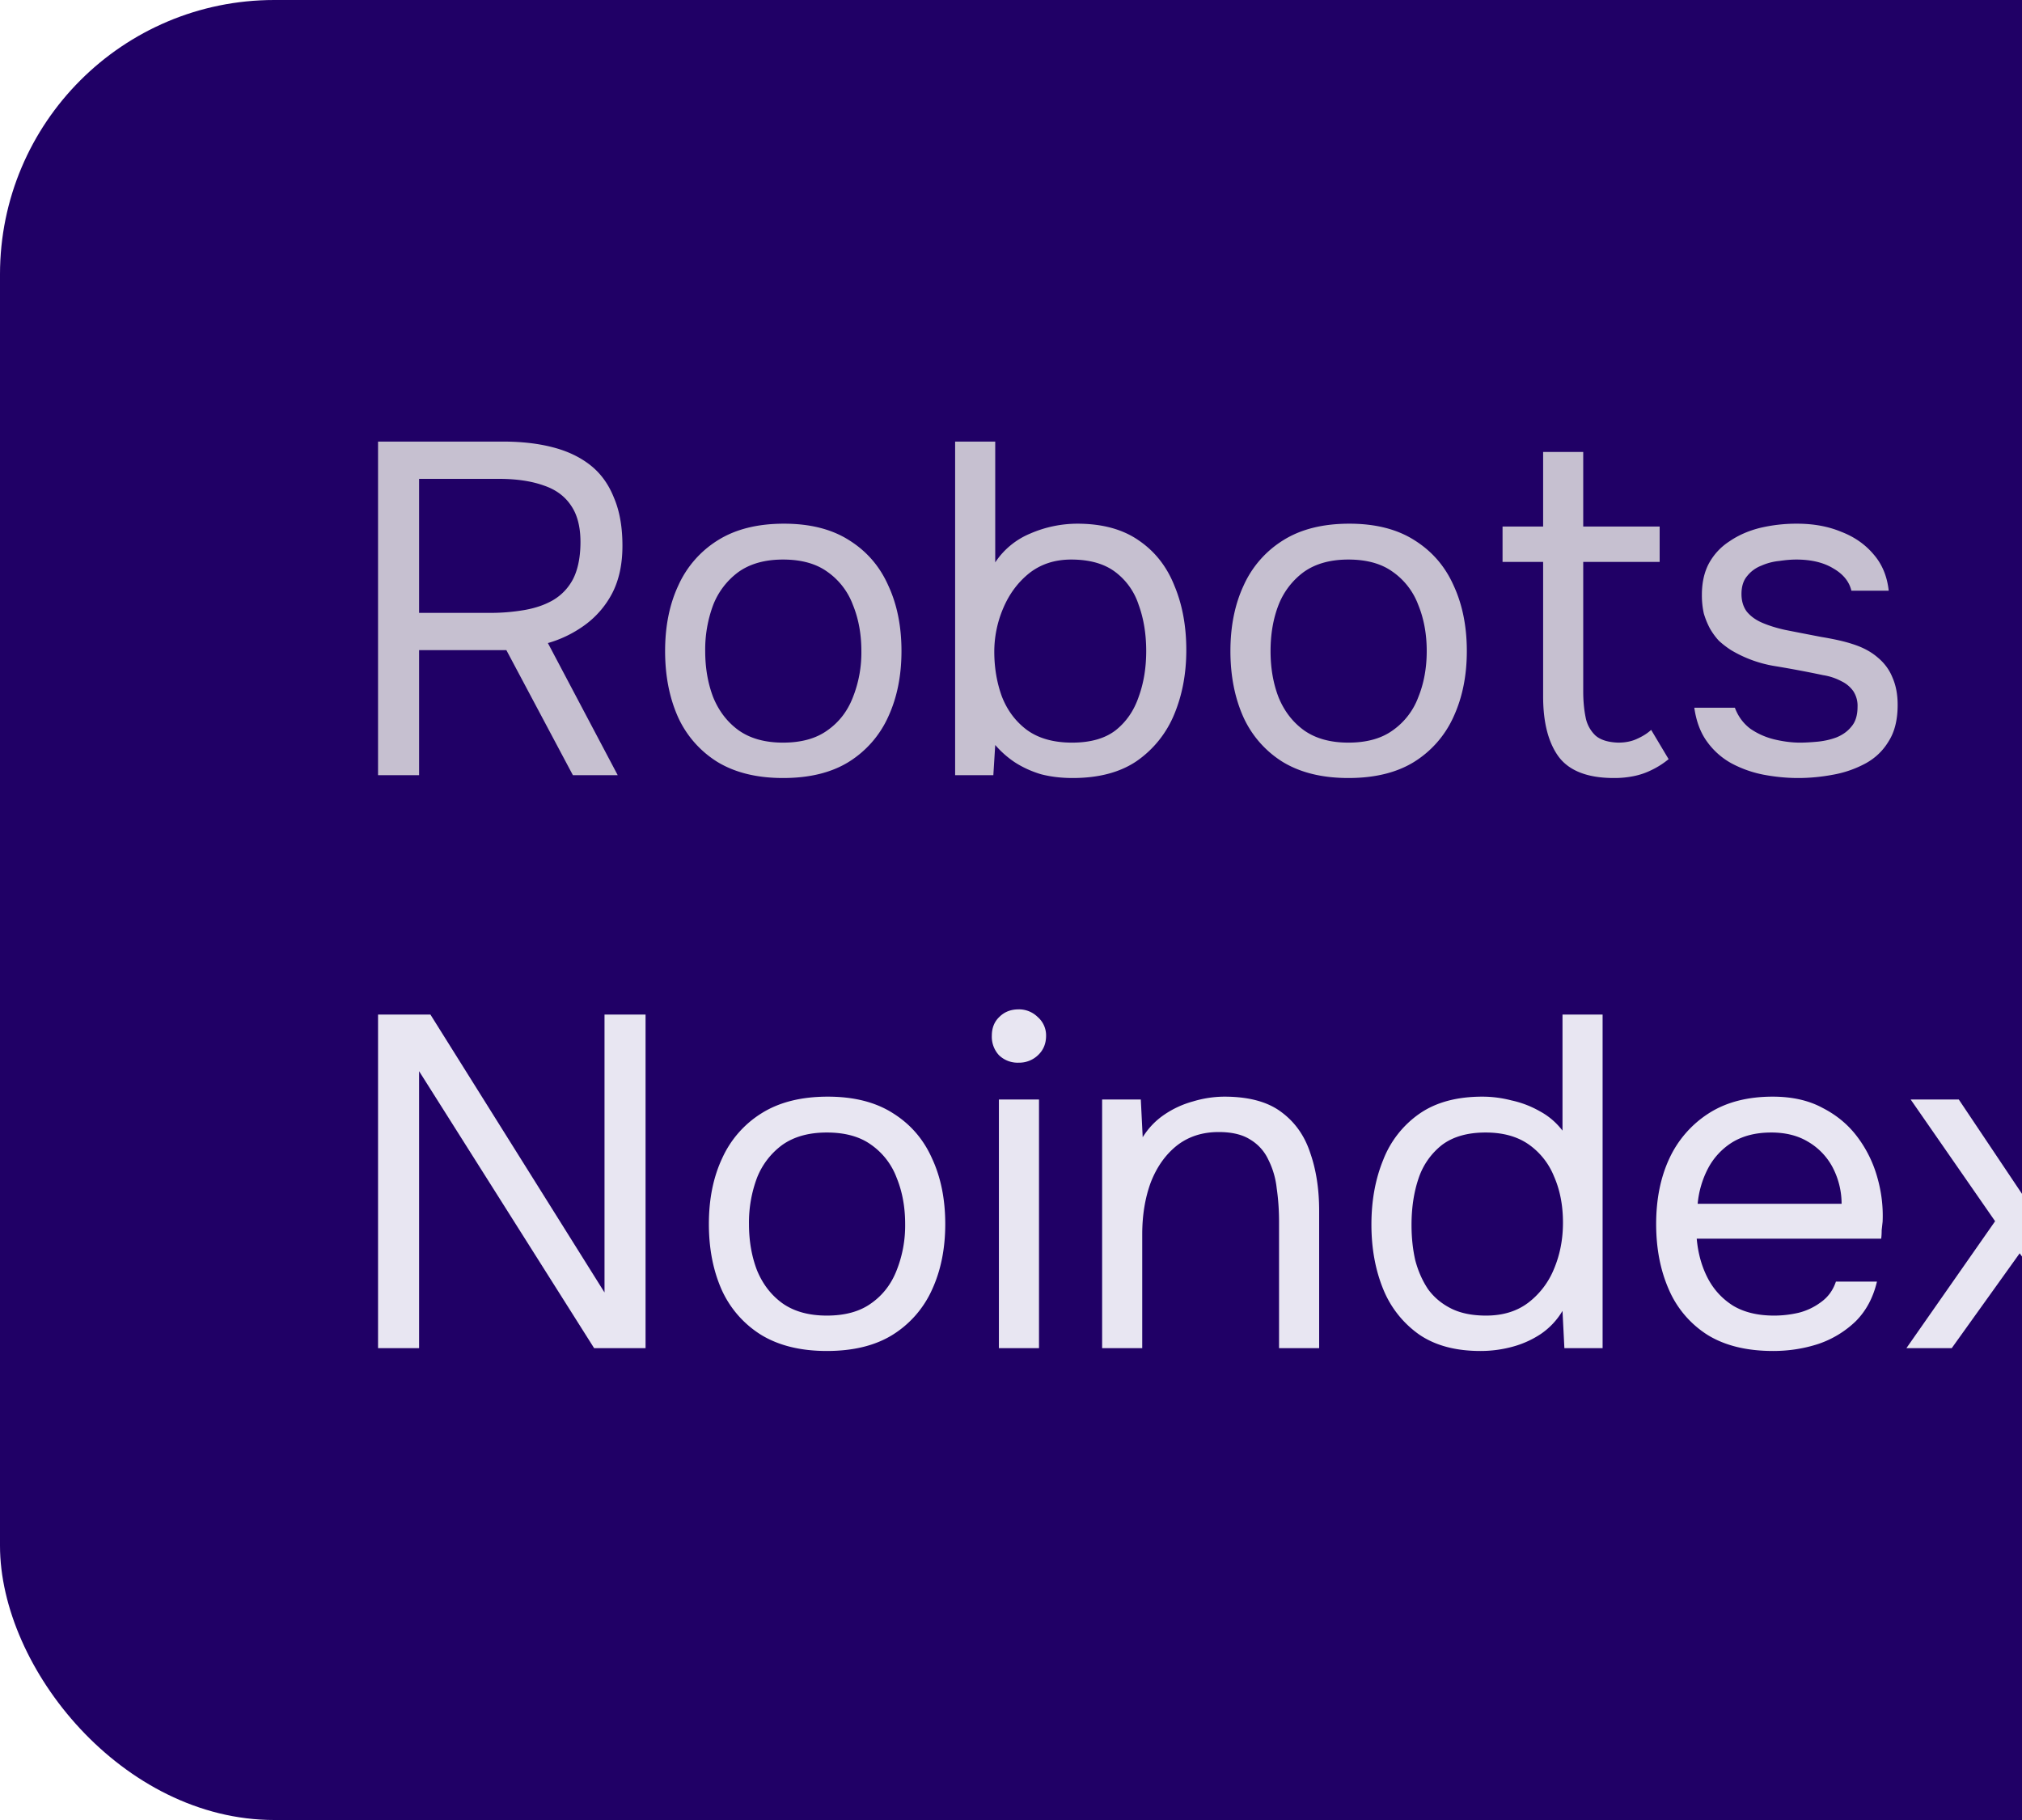 <svg width="60" height="54" fill="none" xmlns="http://www.w3.org/2000/svg"><rect width="241" height="54" rx="8.139" fill="#200066"/><path d="M11.218 23v-9.898h3.71c.55 0 1.04.056 1.47.168.439.112.812.29 1.12.532.308.243.541.565.7.966.168.392.252.868.252 1.428 0 .55-.103 1.022-.308 1.414a2.73 2.73 0 01-.812.938c-.336.243-.7.42-1.092.532L18.33 23H17l-1.974-3.71h-2.59V23h-1.218zm1.218-4.816h2.1a5.88 5.88 0 001.022-.084c.327-.056.611-.154.854-.294.252-.15.448-.355.588-.616.14-.27.215-.616.224-1.036.01-.476-.08-.854-.266-1.134-.187-.29-.462-.495-.826-.616-.364-.13-.807-.196-1.33-.196h-2.366v3.976zm10.8 4.9c-.774 0-1.423-.159-1.946-.476a3.05 3.05 0 01-1.176-1.344c-.252-.57-.378-1.218-.378-1.946 0-.737.13-1.386.392-1.946a3.05 3.05 0 011.176-1.344c.523-.327 1.176-.49 1.96-.49.775 0 1.419.163 1.932.49.523.327.91.775 1.162 1.344.261.56.392 1.209.392 1.946 0 .728-.13 1.377-.392 1.946a3.049 3.049 0 01-1.176 1.344c-.513.317-1.162.476-1.946.476zm0-1.05c.541 0 .98-.121 1.316-.364.346-.243.598-.57.756-.98a3.59 3.59 0 00.252-1.372c0-.504-.084-.961-.252-1.372a2.085 2.085 0 00-.756-.98c-.336-.243-.774-.364-1.316-.364-.532 0-.97.121-1.316.364a2.21 2.21 0 00-.756.98 3.77 3.77 0 00-.238 1.372c0 .504.08.961.238 1.372.168.41.42.737.756.98.345.243.784.364 1.316.364zm8.592 1.05c-.336 0-.648-.037-.938-.112-.28-.084-.536-.2-.77-.35a2.854 2.854 0 01-.588-.518l-.056.896h-1.134v-9.898h1.19v3.584a2.296 2.296 0 011.036-.854 3.523 3.523 0 011.4-.294c.747 0 1.358.168 1.834.504.476.327.826.775 1.05 1.344.234.56.35 1.195.35 1.904 0 .7-.121 1.34-.364 1.918a3.137 3.137 0 01-1.106 1.372c-.494.336-1.129.504-1.904.504zm-.014-1.05c.542 0 .971-.121 1.288-.364.318-.252.546-.583.686-.994.15-.41.224-.863.224-1.358 0-.504-.074-.961-.224-1.372a1.983 1.983 0 00-.7-.98c-.326-.243-.76-.364-1.302-.364-.485 0-.9.135-1.246.406-.336.27-.592.616-.77 1.036a3.29 3.29 0 00-.266 1.288c0 .476.075.92.224 1.33.159.41.406.742.742.994.346.252.794.378 1.344.378zm8.197 1.05c-.774 0-1.423-.159-1.946-.476a3.049 3.049 0 01-1.175-1.344c-.252-.57-.379-1.218-.379-1.946 0-.737.131-1.386.392-1.946a3.049 3.049 0 011.177-1.344c.522-.327 1.175-.49 1.96-.49.774 0 1.418.163 1.931.49.523.327.91.775 1.163 1.344.26.56.392 1.209.392 1.946 0 .728-.131 1.377-.393 1.946a3.049 3.049 0 01-1.175 1.344c-.514.317-1.163.476-1.947.476zm0-1.05c.542 0 .98-.121 1.316-.364a2.09 2.09 0 00.757-.98c.167-.41.252-.868.252-1.372 0-.504-.084-.961-.252-1.372a2.086 2.086 0 00-.757-.98c-.335-.243-.774-.364-1.316-.364-.532 0-.97.121-1.316.364a2.21 2.21 0 00-.755.98c-.16.41-.238.868-.238 1.372 0 .504.079.961.238 1.372.168.41.42.737.756.98.345.243.784.364 1.316.364zm7.879 1.05c-.775 0-1.321-.21-1.638-.63-.308-.42-.462-1.017-.462-1.792v-3.99h-1.204v-1.05h1.204V13.41h1.19v2.212h2.268v1.05H46.98v3.836c0 .28.023.537.07.77a1 1 0 00.294.546c.149.13.373.2.672.21.214 0 .401-.037.56-.112.168-.075.308-.163.42-.266l.518.868a2.47 2.47 0 01-.504.322 2.107 2.107 0 01-.532.182 2.861 2.861 0 01-.588.056zm5.466 0c-.336 0-.676-.033-1.022-.098a3.398 3.398 0 01-.952-.336 2.188 2.188 0 01-.727-.644c-.197-.27-.322-.607-.379-1.008h1.204c.094.252.243.457.449.616.214.15.452.257.713.322.271.065.528.098.77.098.15 0 .322-.01.519-.028.196-.019.382-.06.56-.126.186-.075.336-.182.447-.322.122-.14.182-.336.182-.588a.793.793 0 00-.125-.462.91.91 0 00-.35-.294 1.707 1.707 0 00-.547-.182 32.5 32.5 0 00-1.413-.266 3.687 3.687 0 01-1.317-.476 2.686 2.686 0 01-.364-.28 2.015 2.015 0 01-.265-.364 2.363 2.363 0 01-.182-.448 2.511 2.511 0 01-.056-.546c0-.364.07-.677.21-.938.149-.27.354-.49.616-.658.26-.177.56-.308.895-.392a4.668 4.668 0 011.106-.126c.486 0 .92.08 1.302.238.392.15.714.373.966.672.253.29.402.649.449 1.078h-1.107c-.065-.27-.242-.49-.532-.658-.289-.177-.657-.266-1.105-.266-.15 0-.318.014-.505.042a1.723 1.723 0 00-.532.14.986.986 0 00-.42.308c-.111.13-.168.308-.168.532 0 .205.052.378.154.518.113.14.267.252.462.336.197.084.42.154.672.21.327.065.687.135 1.078.21.392.065.7.135.925.21.298.093.546.224.742.392.205.168.354.369.447.602.103.233.154.504.154.812 0 .439-.088.798-.266 1.078-.167.28-.396.5-.685.658a3.2 3.2 0 01-.967.336c-.345.065-.69.098-1.036.098zm8.49-.084v-9.898h1.848l2.968 5.446 2.926-5.446h1.806V23h-1.218v-8.61l-3.262 6.02h-.56l-3.29-6.02V23h-1.218zm14.902.084c-.784 0-1.433-.159-1.946-.476a2.99 2.99 0 01-1.148-1.344c-.252-.57-.378-1.218-.378-1.946 0-.737.13-1.386.392-1.946a3.17 3.17 0 011.176-1.344c.513-.327 1.144-.49 1.89-.49.579 0 1.073.112 1.484.336.42.215.766.504 1.036.868s.467.765.588 1.204c.122.43.173.863.154 1.302l-.028.252c0 .084-.004.168-.014.252H74.48c.037.43.145.817.322 1.162.177.345.43.62.756.826.327.196.733.294 1.218.294.243 0 .485-.028.728-.084a1.87 1.87 0 00.672-.322c.206-.15.35-.35.434-.602h1.218c-.112.476-.322.868-.63 1.176a2.963 2.963 0 01-1.106.672c-.43.14-.877.21-1.344.21zm-2.24-4.368h4.27a2.339 2.339 0 00-.28-1.106 1.918 1.918 0 00-.728-.742c-.299-.177-.658-.266-1.078-.266-.457 0-.844.098-1.162.294a2.02 2.02 0 00-.714.77 2.81 2.81 0 00-.308 1.05zm9.846 4.368c-.775 0-1.321-.21-1.638-.63-.308-.42-.462-1.017-.462-1.792v-3.99H81.05v-1.05h1.204V13.41h1.19v2.212h2.268v1.05h-2.268v3.836c0 .28.023.537.07.77a1 1 0 00.294.546c.149.13.373.2.672.21.214 0 .4-.037.56-.112.168-.075.308-.163.42-.266l.518.868c-.16.13-.327.238-.504.322a2.108 2.108 0 01-.532.182 2.863 2.863 0 01-.588.056zm5.144 0c-.336 0-.662-.042-.98-.126a2.92 2.92 0 01-.84-.406 2.19 2.19 0 01-.588-.686c-.14-.28-.21-.602-.21-.966 0-.42.075-.775.224-1.064.159-.29.369-.518.63-.686a2.73 2.73 0 01.91-.364 5.085 5.085 0 011.078-.112h2.17c0-.42-.06-.784-.182-1.092a1.384 1.384 0 00-.56-.714c-.261-.177-.606-.266-1.036-.266-.261 0-.504.028-.728.084a1.552 1.552 0 00-.574.266 1.052 1.052 0 00-.35.49h-1.274c.066-.336.192-.62.378-.854.196-.243.43-.439.7-.588a3.38 3.38 0 01.896-.35c.318-.075.635-.112.952-.112 1.064 0 1.82.313 2.268.938.448.625.672 1.47.672 2.534V23h-.994l-.07-.938a2.11 2.11 0 01-.742.644c-.289.15-.588.247-.896.294a4.639 4.639 0 01-.854.084zm.112-1.05c.467 0 .868-.075 1.204-.224a1.8 1.8 0 00.798-.686c.187-.299.28-.663.28-1.092v-.364H90.59c-.308 0-.611.005-.91.014-.298.01-.569.047-.812.112a1.222 1.222 0 00-.588.336c-.14.159-.21.387-.21.686 0 .28.07.509.21.686.15.177.341.313.574.406.243.084.495.126.756.126zm11.497.966v-8.792h-3.178v-1.106h7.574v1.106h-3.178V23h-1.218zm7.067.084c-.336 0-.663-.042-.98-.126a2.92 2.92 0 01-.84-.406 2.183 2.183 0 01-.588-.686c-.14-.28-.21-.602-.21-.966 0-.42.075-.775.224-1.064.159-.29.369-.518.63-.686.261-.168.565-.29.91-.364a5.086 5.086 0 011.078-.112h2.17c0-.42-.061-.784-.182-1.092a1.386 1.386 0 00-.56-.714c-.261-.177-.607-.266-1.036-.266-.261 0-.504.028-.728.084a1.555 1.555 0 00-.574.266 1.053 1.053 0 00-.35.49h-1.274c.065-.336.191-.62.378-.854a2.34 2.34 0 01.7-.588 3.38 3.38 0 01.896-.35c.317-.075.635-.112.952-.112 1.064 0 1.82.313 2.268.938.448.625.672 1.47.672 2.534V23h-.994l-.07-.938a2.12 2.12 0 01-.742.644c-.289.15-.588.247-.896.294a4.638 4.638 0 01-.854.084zm.112-1.05c.467 0 .868-.075 1.204-.224.345-.159.611-.387.798-.686.187-.299.28-.663.28-1.092v-.364h-1.302c-.308 0-.611.005-.91.014a3.61 3.61 0 00-.812.112 1.22 1.22 0 00-.588.336c-.14.159-.21.387-.21.686 0 .28.07.509.21.686.149.177.341.313.574.406.243.084.495.126.756.126zm8.494 4.27c-.504 0-.971-.08-1.4-.238a2.612 2.612 0 01-1.092-.714c-.299-.327-.5-.742-.602-1.246h1.232c.074.28.214.504.42.672.205.168.443.285.714.35.27.075.536.112.798.112.504 0 .91-.103 1.218-.308a1.66 1.66 0 00.686-.826c.14-.345.21-.742.21-1.19v-1.022c-.159.28-.369.509-.63.686a2.85 2.85 0 01-.854.392 4.029 4.029 0 01-.952.112c-.747 0-1.358-.163-1.834-.49a3.034 3.034 0 01-1.064-1.344c-.224-.57-.336-1.209-.336-1.918 0-.71.116-1.349.35-1.918a2.974 2.974 0 011.078-1.372c.485-.336 1.106-.504 1.862-.504.429 0 .863.08 1.302.238.438.159.798.415 1.078.77l.056-.924h1.134v7.322c0 .69-.126 1.288-.378 1.792a2.547 2.547 0 01-1.12 1.162c-.495.27-1.12.406-1.876.406zm-.084-4.27c.494 0 .91-.126 1.246-.378.336-.252.592-.588.77-1.008.177-.42.266-.877.266-1.372 0-.513-.089-.97-.266-1.372a2.13 2.13 0 00-.756-.952c-.336-.233-.761-.35-1.274-.35-.532 0-.962.121-1.288.364-.318.243-.551.57-.7.98-.14.41-.21.868-.21 1.372 0 .523.074.99.224 1.4.149.41.387.733.714.966.326.233.751.35 1.274.35zm8.015 1.05a5.49 5.49 0 01-1.022-.098 3.403 3.403 0 01-.952-.336 2.191 2.191 0 01-.728-.644c-.196-.27-.322-.607-.378-1.008h1.204c.093.252.243.457.448.616.215.15.453.257.714.322.271.065.527.098.77.098.149 0 .322-.01.518-.028.196-.019.383-.06.56-.126.187-.075.336-.182.448-.322.121-.14.182-.336.182-.588a.793.793 0 00-.126-.462.912.912 0 00-.35-.294 1.7 1.7 0 00-.546-.182c-.439-.093-.91-.182-1.414-.266a3.688 3.688 0 01-1.316-.476 2.667 2.667 0 01-.364-.28 2.02 2.02 0 01-.266-.364 2.37 2.37 0 01-.182-.448 2.536 2.536 0 01-.056-.546c0-.364.07-.677.21-.938.149-.27.355-.49.616-.658a2.78 2.78 0 01.896-.392 4.666 4.666 0 011.106-.126c.485 0 .919.08 1.302.238.392.15.714.373.966.672.252.29.401.649.448 1.078h-1.106c-.065-.27-.243-.49-.532-.658-.289-.177-.658-.266-1.106-.266-.149 0-.317.014-.504.042a1.721 1.721 0 00-.532.14.986.986 0 00-.42.308c-.112.13-.168.308-.168.532a.85.85 0 00.154.518c.112.14.266.252.462.336.196.084.42.154.672.21.327.065.686.135 1.078.21.392.065.7.135.924.21.299.093.546.224.742.392.205.168.355.369.448.602.103.233.154.504.154.812 0 .439-.089.798-.266 1.078-.168.28-.397.5-.686.658-.289.159-.611.27-.966.336a5.565 5.565 0 01-1.036.098zm4.771 1.61l-.336-.462c.131-.093.252-.205.364-.336.112-.13.21-.27.294-.42.093-.15.159-.299.196-.448a.934.934 0 01-.588-.238.732.732 0 01-.224-.56c.009-.243.093-.434.252-.574a.84.84 0 01.574-.224c.271 0 .485.098.644.294.168.196.252.471.252.826 0 .28-.07.57-.21.868-.131.299-.303.56-.518.784a1.813 1.813 0 01-.7.49zM135.403 23l3.178-4.942-3.08-4.956h1.484l2.38 3.948 2.366-3.948h1.47l-3.08 4.914L143.313 23h-1.47l-2.492-3.962-2.52 3.962h-1.428zm9.139-4.186v-1.092h4.34v1.092h-4.34zM150.856 23v-7.378h1.148l.056 1.148a2.58 2.58 0 01.644-.7c.252-.177.527-.308.826-.392.308-.093.639-.14.994-.14h.378v1.12h-.434c-.579 0-1.05.126-1.414.378a2.049 2.049 0 00-.77.994 3.77 3.77 0 00-.238 1.372V23h-1.19zm8.306.084c-.775 0-1.423-.159-1.946-.476a3.045 3.045 0 01-1.176-1.344c-.252-.57-.378-1.218-.378-1.946 0-.737.131-1.386.392-1.946a3.045 3.045 0 011.176-1.344c.523-.327 1.176-.49 1.96-.49.775 0 1.419.163 1.932.49.523.327.91.775 1.162 1.344.261.56.392 1.209.392 1.946 0 .728-.131 1.377-.392 1.946a3.045 3.045 0 01-1.176 1.344c-.513.317-1.162.476-1.946.476zm0-1.05c.541 0 .98-.121 1.316-.364a2.09 2.09 0 00.756-.98 3.59 3.59 0 00.252-1.372c0-.504-.084-.961-.252-1.372a2.09 2.09 0 00-.756-.98c-.336-.243-.775-.364-1.316-.364-.532 0-.971.121-1.316.364a2.21 2.21 0 00-.756.98 3.77 3.77 0 00-.238 1.372c0 .504.079.961.238 1.372.168.41.42.737.756.98.345.243.784.364 1.316.364zm8.592 1.05c-.336 0-.649-.037-.938-.112-.28-.084-.537-.2-.77-.35a2.854 2.854 0 01-.588-.518l-.056.896h-1.134v-9.898h1.19v3.584a2.297 2.297 0 011.036-.854 3.522 3.522 0 011.4-.294c.747 0 1.358.168 1.834.504.476.327.826.775 1.05 1.344.233.56.35 1.195.35 1.904 0 .7-.121 1.34-.364 1.918a3.137 3.137 0 01-1.106 1.372c-.495.336-1.129.504-1.904.504zm-.014-1.05c.541 0 .971-.121 1.288-.364.317-.252.546-.583.686-.994.149-.41.224-.863.224-1.358a4 4 0 00-.224-1.372 1.982 1.982 0 00-.7-.98c-.327-.243-.761-.364-1.302-.364-.485 0-.901.135-1.246.406-.336.27-.593.616-.77 1.036a3.29 3.29 0 00-.266 1.288c0 .476.075.92.224 1.33.159.41.406.742.742.994.345.252.793.378 1.344.378zm8.197 1.05c-.774 0-1.423-.159-1.946-.476a3.058 3.058 0 01-1.176-1.344c-.252-.57-.378-1.218-.378-1.946 0-.737.131-1.386.392-1.946a3.058 3.058 0 011.176-1.344c.523-.327 1.176-.49 1.96-.49.775 0 1.419.163 1.932.49.523.327.91.775 1.162 1.344.262.56.392 1.209.392 1.946 0 .728-.13 1.377-.392 1.946a3.045 3.045 0 01-1.176 1.344c-.513.317-1.162.476-1.946.476zm0-1.05c.542 0 .98-.121 1.316-.364.346-.243.598-.57.756-.98a3.59 3.59 0 00.252-1.372c0-.504-.084-.961-.252-1.372a2.078 2.078 0 00-.756-.98c-.336-.243-.774-.364-1.316-.364-.532 0-.97.121-1.316.364a2.21 2.21 0 00-.756.98c-.158.41-.238.868-.238 1.372 0 .504.08.961.238 1.372.168.41.42.737.756.98.346.243.784.364 1.316.364zm7.878 1.05c-.774 0-1.32-.21-1.638-.63-.308-.42-.462-1.017-.462-1.792v-3.99h-1.204v-1.05h1.204V13.41h1.19v2.212h2.268v1.05h-2.268v3.836c0 .28.024.537.07.77.047.224.145.406.294.546.15.13.374.2.672.21a1.3 1.3 0 00.56-.112c.168-.075.308-.163.42-.266l.518.868c-.158.13-.326.238-.504.322a2.103 2.103 0 01-.532.182 2.857 2.857 0 01-.588.056zm5.467 0c-.336 0-.676-.033-1.022-.098a3.403 3.403 0 01-.952-.336 2.191 2.191 0 01-.728-.644c-.196-.27-.322-.607-.378-1.008h1.204c.094.252.243.457.448.616.215.15.453.257.714.322.271.065.528.098.77.098.15 0 .322-.01.518-.028.196-.019.383-.06.56-.126.187-.075.336-.182.448-.322.122-.14.182-.336.182-.588a.793.793 0 00-.126-.462.905.905 0 00-.35-.294 1.7 1.7 0 00-.546-.182c-.438-.093-.91-.182-1.414-.266a3.695 3.695 0 01-1.316-.476 2.73 2.73 0 01-.364-.28 2.07 2.07 0 01-.266-.364 2.437 2.437 0 01-.182-.448 2.536 2.536 0 01-.056-.546c0-.364.07-.677.21-.938.15-.27.355-.49.616-.658a2.79 2.79 0 01.896-.392 4.672 4.672 0 011.106-.126c.486 0 .92.08 1.302.238.392.15.714.373.966.672.252.29.402.649.448 1.078h-1.106c-.065-.27-.242-.49-.532-.658-.289-.177-.658-.266-1.106-.266-.149 0-.317.014-.504.042a1.728 1.728 0 00-.532.14.986.986 0 00-.42.308c-.112.13-.168.308-.168.532 0 .205.052.378.154.518.112.14.266.252.462.336.196.084.42.154.672.21.327.065.686.135 1.078.21.392.065.7.135.924.21.299.093.546.224.742.392.206.168.355.369.448.602.103.233.154.504.154.812 0 .439-.088.798-.266 1.078-.168.28-.396.5-.686.658-.289.159-.611.27-.966.336-.345.065-.69.098-1.036.098zM199.927 23v-8.792h-3.178v-1.106h7.574v1.106h-3.178V23h-1.218zm7.066.084c-.336 0-.662-.042-.98-.126a2.92 2.92 0 01-.84-.406 2.209 2.209 0 01-.588-.686c-.14-.28-.21-.602-.21-.966 0-.42.075-.775.224-1.064.159-.29.369-.518.63-.686a2.73 2.73 0 01.91-.364 5.093 5.093 0 011.078-.112h2.17c0-.42-.06-.784-.182-1.092a1.38 1.38 0 00-.56-.714c-.261-.177-.606-.266-1.036-.266-.261 0-.504.028-.728.084a1.555 1.555 0 00-.574.266 1.06 1.06 0 00-.35.49h-1.274c.066-.336.192-.62.378-.854.196-.243.43-.439.7-.588a3.38 3.38 0 01.896-.35c.318-.075.635-.112.952-.112 1.064 0 1.82.313 2.268.938.448.625.672 1.47.672 2.534V23h-.994l-.07-.938a2.11 2.11 0 01-.742.644c-.289.15-.588.247-.896.294a4.63 4.63 0 01-.854.084zm.112-1.05c.467 0 .868-.075 1.204-.224.346-.159.612-.387.798-.686.187-.299.28-.663.28-1.092v-.364h-1.302c-.308 0-.611.005-.91.014a3.56 3.56 0 00-.812.112 1.228 1.228 0 00-.588.336c-.14.159-.21.387-.21.686 0 .28.07.509.21.686.15.177.341.313.574.406.243.084.495.126.756.126zm8.494 4.27c-.504 0-.971-.08-1.4-.238a2.625 2.625 0 01-1.092-.714c-.299-.327-.499-.742-.602-1.246h1.232c.075.28.215.504.42.672.205.168.443.285.714.35.271.075.537.112.798.112.504 0 .91-.103 1.218-.308a1.66 1.66 0 00.686-.826c.14-.345.21-.742.21-1.19v-1.022c-.159.28-.369.509-.63.686a2.839 2.839 0 01-.854.392 4.023 4.023 0 01-.952.112c-.747 0-1.358-.163-1.834-.49a3.034 3.034 0 01-1.064-1.344c-.224-.57-.336-1.209-.336-1.918 0-.71.117-1.349.35-1.918a2.98 2.98 0 011.078-1.372c.485-.336 1.106-.504 1.862-.504.429 0 .863.08 1.302.238a2.37 2.37 0 011.078.77l.056-.924h1.134v7.322c0 .69-.126 1.288-.378 1.792a2.547 2.547 0 01-1.12 1.162c-.495.27-1.12.406-1.876.406zm-.084-4.27c.495 0 .91-.126 1.246-.378a2.39 2.39 0 00.77-1.008c.177-.42.266-.877.266-1.372 0-.513-.089-.97-.266-1.372a2.13 2.13 0 00-.756-.952c-.336-.233-.761-.35-1.274-.35-.532 0-.961.121-1.288.364a2.11 2.11 0 00-.7.98c-.14.41-.21.868-.21 1.372 0 .523.075.99.224 1.4.149.41.387.733.714.966.327.233.751.35 1.274.35zm8.015 1.05c-.336 0-.676-.033-1.022-.098a3.403 3.403 0 01-.952-.336 2.191 2.191 0 01-.728-.644c-.196-.27-.322-.607-.378-1.008h1.204c.094.252.243.457.448.616.215.15.453.257.714.322.271.065.528.098.77.098.15 0 .322-.01.518-.028.196-.019.383-.06.56-.126.187-.075.336-.182.448-.322.122-.14.182-.336.182-.588a.793.793 0 00-.126-.462.905.905 0 00-.35-.294 1.7 1.7 0 00-.546-.182c-.438-.093-.91-.182-1.414-.266a3.695 3.695 0 01-1.316-.476 2.73 2.73 0 01-.364-.28 2.07 2.07 0 01-.266-.364 2.437 2.437 0 01-.182-.448 2.536 2.536 0 01-.056-.546c0-.364.07-.677.21-.938.15-.27.355-.49.616-.658a2.79 2.79 0 01.896-.392 4.672 4.672 0 011.106-.126c.486 0 .92.08 1.302.238.392.15.714.373.966.672.252.29.402.649.448 1.078h-1.106c-.065-.27-.242-.49-.532-.658-.289-.177-.658-.266-1.106-.266-.149 0-.317.014-.504.042a1.728 1.728 0 00-.532.14.986.986 0 00-.42.308c-.112.13-.168.308-.168.532 0 .205.052.378.154.518.112.14.266.252.462.336.196.084.42.154.672.21.327.065.686.135 1.078.21.392.065.7.135.924.21.299.093.546.224.742.392.206.168.355.369.448.602.103.233.154.504.154.812 0 .439-.088.798-.266 1.078-.168.28-.396.5-.686.658-.289.159-.611.27-.966.336-.345.065-.69.098-1.036.098zm5.261-4.956a.817.817 0 01-.602-.238.845.845 0 01-.224-.602c0-.168.033-.313.098-.434a.746.746 0 01.294-.294.862.862 0 01.434-.112c.252 0 .453.08.602.238.159.159.238.36.238.602a.81.81 0 01-.252.616.823.823 0 01-.588.224zm0 4.984a.817.817 0 01-.602-.238.845.845 0 01-.224-.602c0-.168.033-.313.098-.434a.746.746 0 01.294-.294.862.862 0 01.434-.112c.252 0 .453.08.602.238.159.159.238.36.238.602a.793.793 0 01-.252.602.797.797 0 01-.588.238z" fill="#C6C0D0"/><path d="M11.218 40v-9.898h1.554l5.166 8.246v-8.246h1.218V40H17.63l-5.194-8.218V40h-1.218zm13.317.084c-.775 0-1.423-.159-1.946-.476a3.049 3.049 0 01-1.176-1.344c-.252-.57-.378-1.218-.378-1.946 0-.737.13-1.386.392-1.946a3.049 3.049 0 011.176-1.344c.523-.327 1.176-.49 1.96-.49.775 0 1.419.163 1.932.49.523.327.91.775 1.162 1.344.261.56.392 1.209.392 1.946 0 .728-.13 1.377-.392 1.946a3.05 3.05 0 01-1.176 1.344c-.513.317-1.162.476-1.946.476zm0-1.05c.541 0 .98-.121 1.316-.364.345-.243.597-.57.756-.98a3.59 3.59 0 00.252-1.372c0-.504-.084-.961-.252-1.372a2.086 2.086 0 00-.756-.98c-.336-.243-.775-.364-1.316-.364-.532 0-.97.121-1.316.364a2.21 2.21 0 00-.756.98 3.77 3.77 0 00-.238 1.372c0 .504.08.961.238 1.372.168.41.42.737.756.98.345.243.784.364 1.316.364zm5.106.966v-7.378h1.19V40h-1.19zm.588-8.47a.795.795 0 01-.588-.224.806.806 0 01-.21-.574c0-.233.075-.42.224-.56.15-.15.34-.224.574-.224a.79.79 0 01.56.224.72.72 0 01.252.56c0 .233-.08.425-.238.574a.808.808 0 01-.574.224zM32.704 40v-7.378h1.148l.056 1.12c.168-.27.382-.495.644-.672.261-.177.546-.308.854-.392a3.27 3.27 0 01.924-.14c.718 0 1.278.15 1.68.448.41.299.7.705.868 1.218.177.504.266 1.078.266 1.722V40h-1.19v-3.752c0-.345-.024-.677-.07-.994a2.464 2.464 0 00-.252-.854 1.354 1.354 0 00-.532-.588c-.234-.15-.546-.224-.938-.224-.486 0-.901.135-1.246.406-.336.27-.593.635-.77 1.092-.168.457-.252.97-.252 1.54V40h-1.19zm11.225.084c-.737 0-1.344-.163-1.82-.49a3.036 3.036 0 01-1.064-1.344c-.233-.57-.35-1.209-.35-1.918 0-.71.117-1.349.35-1.918a2.98 2.98 0 011.078-1.372c.485-.336 1.106-.504 1.862-.504.29 0 .579.037.868.112.299.065.579.173.84.322.261.14.485.331.672.574v-3.444h1.19V40h-1.134l-.056-1.106a2.16 2.16 0 01-.644.686 2.858 2.858 0 01-.84.378 3.602 3.602 0 01-.952.126zm.168-1.05c.495 0 .91-.126 1.246-.378a2.39 2.39 0 00.77-1.008c.177-.42.266-.877.266-1.372 0-.513-.089-.97-.266-1.372a2.13 2.13 0 00-.756-.952c-.336-.233-.76-.35-1.274-.35-.532 0-.961.121-1.288.364a2.1 2.1 0 00-.7.994c-.14.41-.21.873-.21 1.386 0 .373.037.723.112 1.05.084.317.21.602.378.854.177.243.406.434.686.574.28.14.625.21 1.036.21zm8.52 1.05c-.785 0-1.433-.159-1.947-.476a2.99 2.99 0 01-1.148-1.344c-.252-.57-.378-1.218-.378-1.946 0-.737.131-1.386.392-1.946a3.17 3.17 0 011.176-1.344c.514-.327 1.144-.49 1.89-.49.579 0 1.074.112 1.484.336.42.215.766.504 1.036.868a3.6 3.6 0 01.588 1.204c.122.43.173.863.154 1.302l-.028.252c0 .084-.004.168-.014.252h-5.474c.038.43.145.817.322 1.162.178.345.43.62.756.826.327.196.733.294 1.218.294.243 0 .486-.028.728-.084a1.87 1.87 0 00.672-.322c.206-.15.35-.35.434-.602h1.218c-.112.476-.322.868-.63 1.176a2.962 2.962 0 01-1.106.672c-.429.14-.877.21-1.344.21zm-2.24-4.368h4.27a2.338 2.338 0 00-.28-1.106 1.918 1.918 0 00-.729-.742c-.298-.177-.658-.266-1.078-.266-.457 0-.844.098-1.162.294a2.02 2.02 0 00-.714.77 2.81 2.81 0 00-.308 1.05zM56.57 40l2.632-3.766-2.506-3.612h1.428l1.876 2.8 1.82-2.8h1.386l-2.492 3.654L63.389 40h-1.414l-2.044-2.814L57.915 40h-1.344zm8.283 1.694l-.336-.462c.13-.093.252-.205.364-.336.112-.13.21-.27.294-.42.093-.15.159-.299.196-.448a.935.935 0 01-.588-.238.731.731 0 01-.224-.56c.01-.243.093-.434.252-.574a.84.84 0 01.574-.224c.27 0 .485.098.644.294.168.196.252.471.252.826 0 .28-.07.57-.21.868-.13.299-.303.56-.518.784a1.81 1.81 0 01-.7.49zM71.798 40v-9.898h1.554l5.166 8.246v-8.246h1.218V40H78.21l-5.194-8.218V40h-1.218zm13.317.084c-.775 0-1.423-.159-1.946-.476a3.05 3.05 0 01-1.176-1.344c-.252-.57-.378-1.218-.378-1.946 0-.737.13-1.386.392-1.946a3.05 3.05 0 011.176-1.344c.523-.327 1.176-.49 1.96-.49.775 0 1.419.163 1.932.49.523.327.91.775 1.162 1.344.261.56.392 1.209.392 1.946 0 .728-.13 1.377-.392 1.946a3.049 3.049 0 01-1.176 1.344c-.513.317-1.162.476-1.946.476zm0-1.05c.541 0 .98-.121 1.316-.364.345-.243.597-.57.756-.98a3.59 3.59 0 00.252-1.372c0-.504-.084-.961-.252-1.372a2.085 2.085 0 00-.756-.98c-.336-.243-.775-.364-1.316-.364-.532 0-.97.121-1.316.364a2.21 2.21 0 00-.756.98 3.77 3.77 0 00-.238 1.372c0 .504.08.961.238 1.372.168.41.42.737.756.98.345.243.784.364 1.316.364zm5.684.966v-6.328h-1.205v-1.05H90.8v-.784c0-.55.074-.999.223-1.344.16-.355.406-.616.742-.784.346-.168.799-.252 1.359-.252h.84v1.05h-.714c-.337 0-.598.056-.784.168a.913.913 0 00-.379.504 2.78 2.78 0 00-.097.798v.644h1.974v1.05H91.99V40H90.8zm7.496.084c-.775 0-1.424-.159-1.946-.476a3.05 3.05 0 01-1.176-1.344c-.252-.57-.378-1.218-.378-1.946 0-.737.13-1.386.392-1.946a3.05 3.05 0 011.176-1.344c.522-.327 1.176-.49 1.96-.49.774 0 1.418.163 1.932.49.522.327.91.775 1.162 1.344.261.56.392 1.209.392 1.946 0 .728-.131 1.377-.392 1.946a3.058 3.058 0 01-1.176 1.344c-.514.317-1.162.476-1.946.476zm0-1.05c.541 0 .98-.121 1.316-.364.345-.243.597-.57.756-.98a3.59 3.59 0 00.252-1.372c0-.504-.084-.961-.252-1.372a2.088 2.088 0 00-.756-.98c-.336-.243-.775-.364-1.316-.364-.532 0-.97.121-1.316.364a2.21 2.21 0 00-.756.98 3.77 3.77 0 00-.238 1.372c0 .504.08.961.238 1.372.168.41.42.737.756.98.345.243.784.364 1.316.364zM103.4 40v-9.898h1.19V40h-1.19zm3.062 0v-9.898h1.19V40h-1.19zm6.283.084c-.775 0-1.423-.159-1.946-.476a3.045 3.045 0 01-1.176-1.344c-.252-.57-.378-1.218-.378-1.946 0-.737.131-1.386.392-1.946a3.045 3.045 0 011.176-1.344c.523-.327 1.176-.49 1.96-.49.775 0 1.419.163 1.932.49.523.327.91.775 1.162 1.344.261.56.392 1.209.392 1.946 0 .728-.131 1.377-.392 1.946a3.045 3.045 0 01-1.176 1.344c-.513.317-1.162.476-1.946.476zm0-1.05c.541 0 .98-.121 1.316-.364a2.09 2.09 0 00.756-.98 3.59 3.59 0 00.252-1.372c0-.504-.084-.961-.252-1.372a2.09 2.09 0 00-.756-.98c-.336-.243-.775-.364-1.316-.364-.532 0-.971.121-1.316.364a2.21 2.21 0 00-.756.98 3.77 3.77 0 00-.238 1.372c0 .504.079.961.238 1.372.168.41.42.737.756.98.345.243.784.364 1.316.364zm6.632.966l-2.296-7.378h1.344l1.764 6.23 1.82-6.23h1.61l1.834 6.23 1.736-6.23h1.358L126.252 40h-1.624l-1.82-5.978-1.82 5.978h-1.61zm10.609 1.694l-.336-.462c.131-.093.252-.205.364-.336.112-.13.21-.27.294-.42.093-.15.159-.299.196-.448a.934.934 0 01-.588-.238.732.732 0 01-.224-.56c.009-.243.093-.434.252-.574a.84.84 0 01.574-.224c.271 0 .485.098.644.294.168.196.252.471.252.826 0 .28-.07.57-.21.868-.131.299-.303.56-.518.784a1.813 1.813 0 01-.7.49zM136.931 40v-9.898h1.554l5.166 8.246v-8.246h1.218V40h-1.526l-5.194-8.218V40h-1.218zm13.317.084c-.775 0-1.423-.159-1.946-.476a3.045 3.045 0 01-1.176-1.344c-.252-.57-.378-1.218-.378-1.946 0-.737.131-1.386.392-1.946a3.045 3.045 0 011.176-1.344c.523-.327 1.176-.49 1.96-.49.775 0 1.419.163 1.932.49.523.327.91.775 1.162 1.344.261.56.392 1.209.392 1.946 0 .728-.131 1.377-.392 1.946a3.045 3.045 0 01-1.176 1.344c-.513.317-1.162.476-1.946.476zm0-1.05c.541 0 .98-.121 1.316-.364a2.09 2.09 0 00.756-.98 3.59 3.59 0 00.252-1.372c0-.504-.084-.961-.252-1.372a2.09 2.09 0 00-.756-.98c-.336-.243-.775-.364-1.316-.364-.532 0-.971.121-1.316.364a2.21 2.21 0 00-.756.98 3.77 3.77 0 00-.238 1.372c0 .504.079.961.238 1.372.168.41.42.737.756.98.345.243.784.364 1.316.364zm5.106.966v-7.378h1.148l.056 1.12a2.22 2.22 0 01.644-.672c.261-.177.546-.308.854-.392.317-.093.625-.14.924-.14.719 0 1.279.15 1.68.448.411.299.7.705.868 1.218.177.504.266 1.078.266 1.722V40h-1.19v-3.752c0-.345-.023-.677-.07-.994a2.45 2.45 0 00-.252-.854 1.354 1.354 0 00-.532-.588c-.233-.15-.546-.224-.938-.224-.485 0-.901.135-1.246.406-.336.27-.593.635-.77 1.092-.168.457-.252.97-.252 1.54V40h-1.19zm11.464.084c-.784 0-1.433-.159-1.946-.476a2.986 2.986 0 01-1.148-1.344c-.252-.57-.378-1.218-.378-1.946 0-.737.13-1.386.392-1.946a3.16 3.16 0 011.176-1.344c.513-.327 1.143-.49 1.889-.49.579 0 1.074.112 1.485.336.42.215.765.504 1.036.868.27.364.466.765.588 1.204.121.43.172.863.154 1.302l-.028.252c0 .084-.005.168-.014.252h-5.474c.037.43.144.817.322 1.162.177.345.429.62.756.826.326.196.732.294 1.218.294.242 0 .485-.028.728-.084a1.87 1.87 0 00.672-.322c.205-.15.35-.35.434-.602h1.218c-.112.476-.322.868-.63 1.176a2.965 2.965 0 01-1.106.672c-.43.14-.878.21-1.344.21zm-2.24-4.368h4.27a2.35 2.35 0 00-.28-1.106 1.923 1.923 0 00-.728-.742c-.299-.177-.658-.266-1.078-.266-.458 0-.845.098-1.162.294a2.02 2.02 0 00-.714.77 2.796 2.796 0 00-.308 1.05z" fill="#E8E6F2"/></svg>